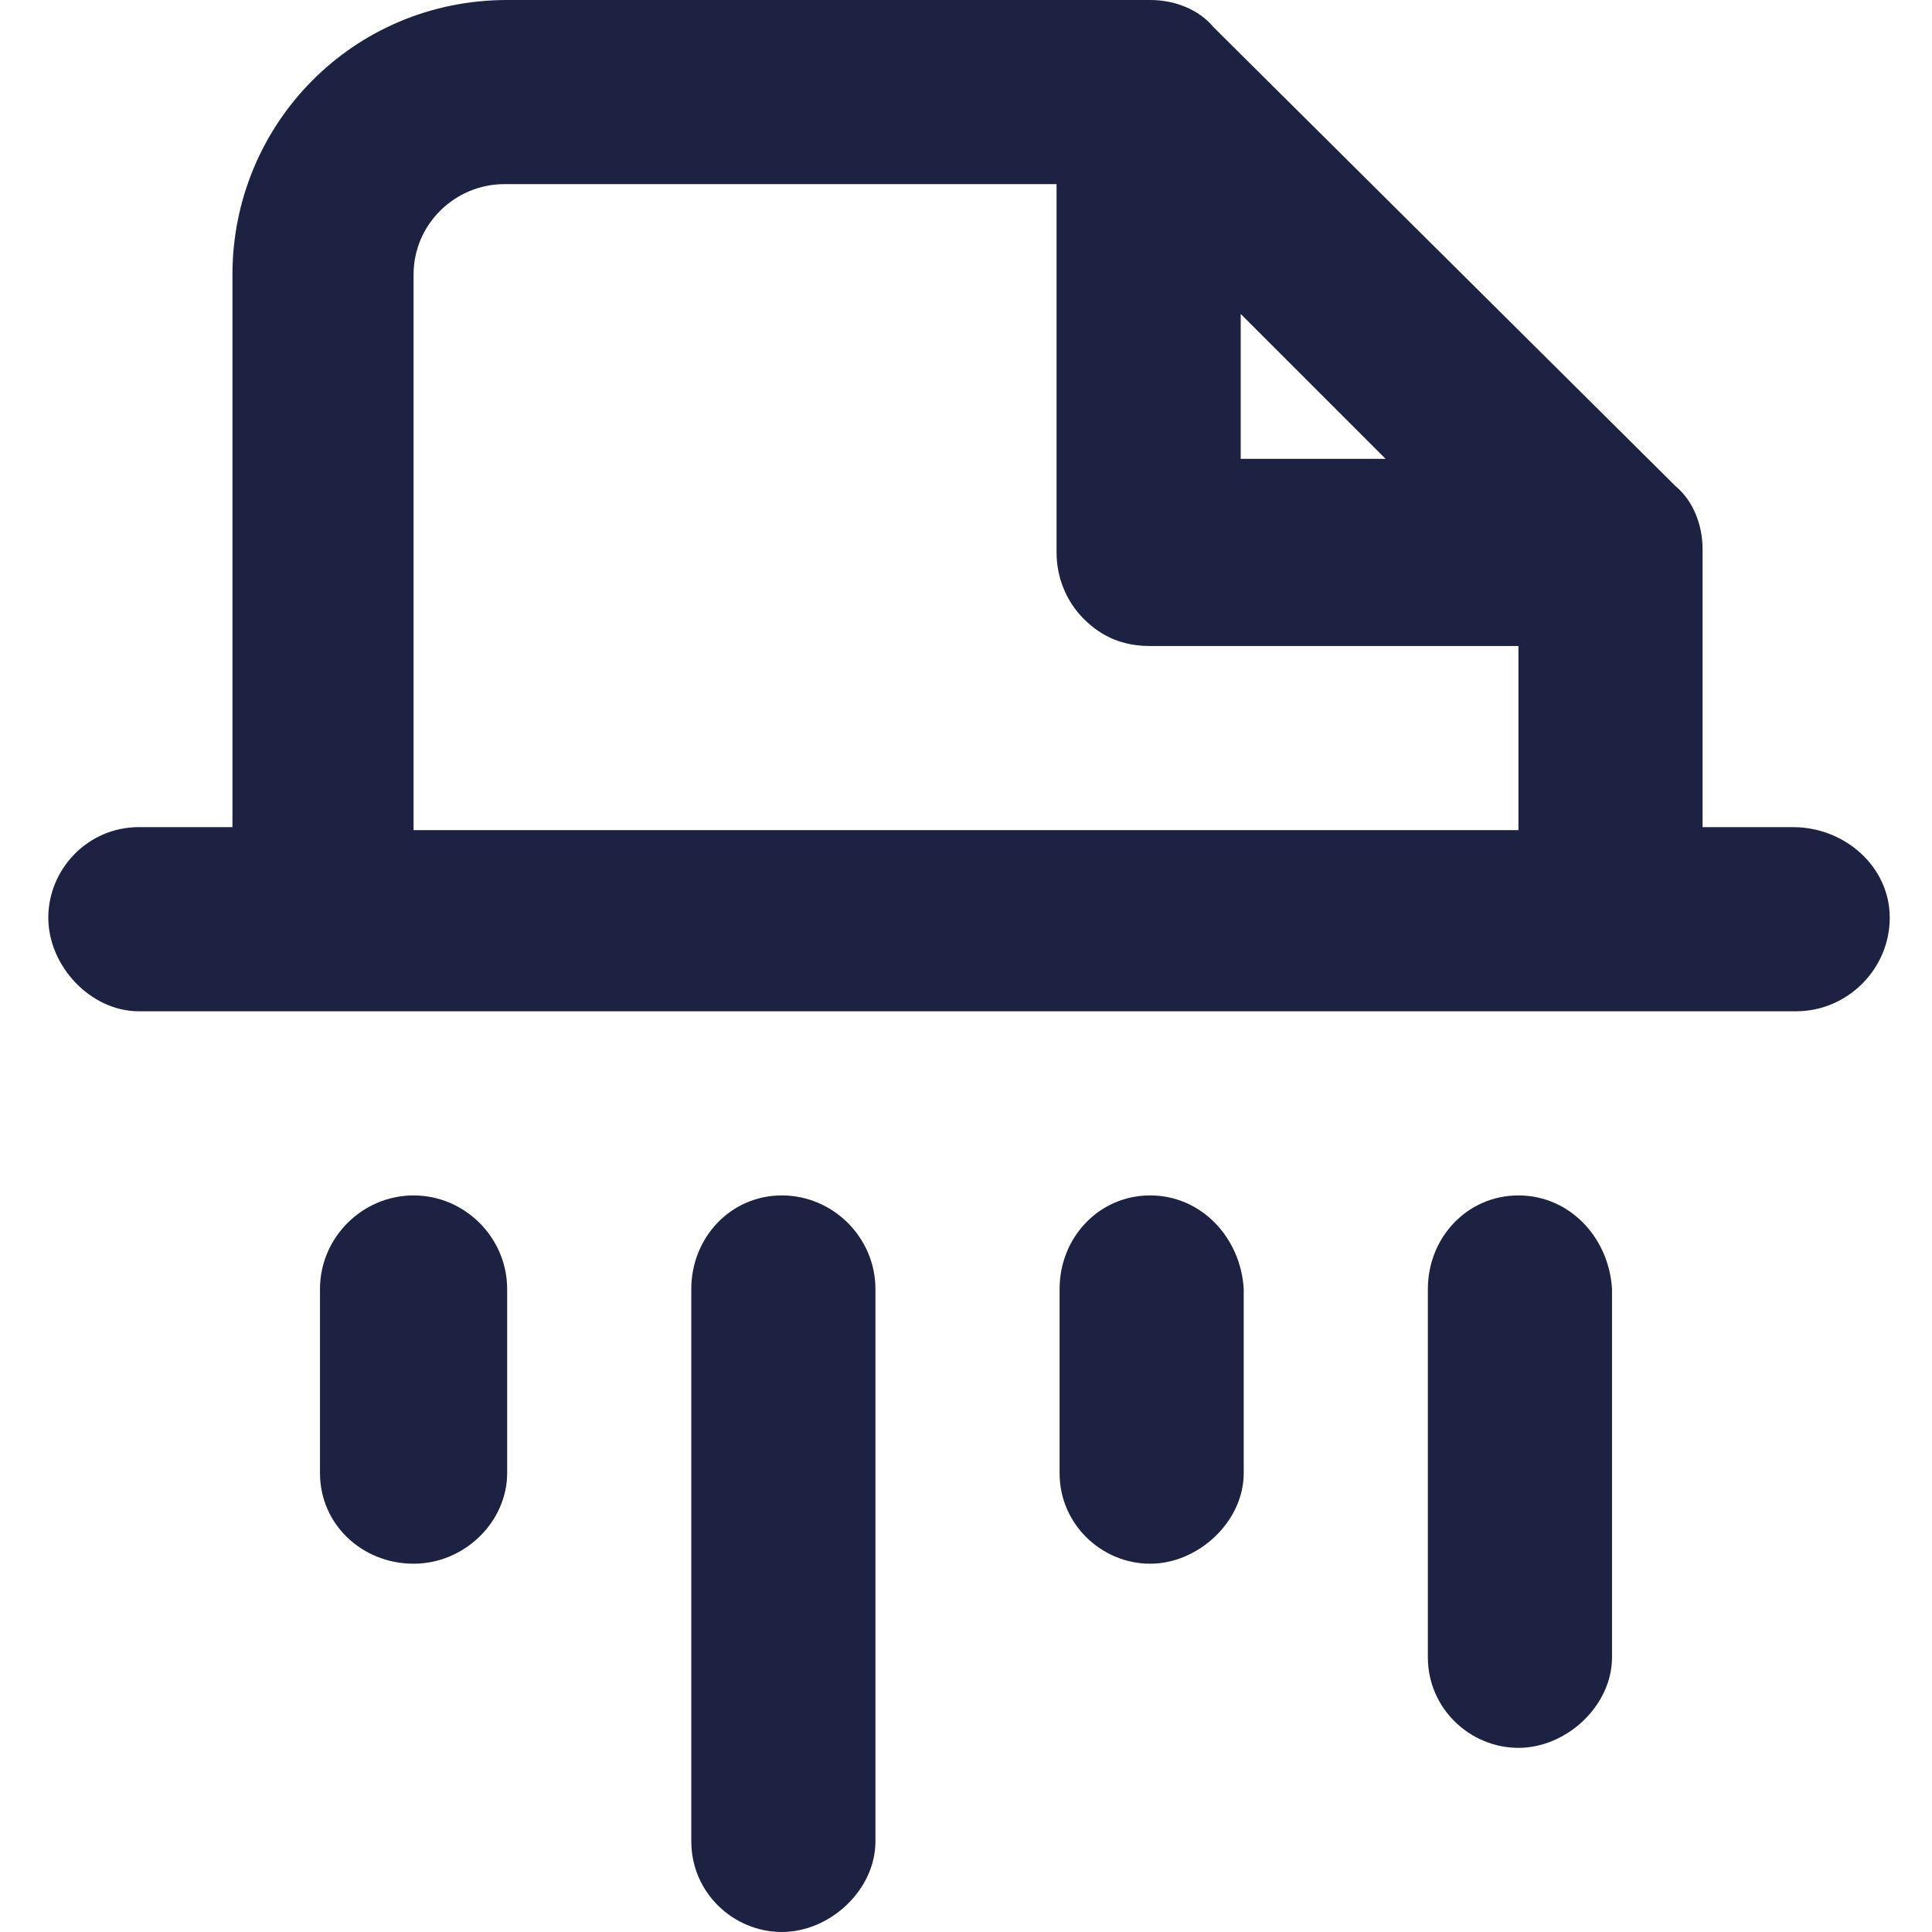 <svg xmlns="http://www.w3.org/2000/svg" xml:space="preserve" id="Vrstva_1" x="0" y="0" version="1.1" viewBox="0 0 64 64"><style>.st0{fill:#1d2242}</style><path d="M59.4 27.4h-3v-9.2c0-.8-.3-1.6-.9-2.1L40.2.9c-.5-.6-1.3-.9-2.1-.9H16.8c-5.1 0-9.1 4.1-9.1 9.1v18.3H4.6c-1.7 0-3 1.4-3 3s1.4 3.1 3 3.1h54.9c1.7 0 3.1-1.4 3.1-3.1s-1.5-3-3.2-3zm-18.3-17 4.8 4.8h-4.8v-4.8zM13.7 9.1c0-1.7 1.4-3 3-3H35v12.2c0 .8.3 1.6.9 2.2s1.3.9 2.2.9h12.2v6.1H13.7V9.1zM13.7 39.6c-1.7 0-3.1 1.4-3.1 3.1v6.1c0 1.7 1.4 3 3.1 3s3.1-1.4 3.1-3v-6.1c0-1.7-1.4-3.1-3.1-3.1zM25.9 39.6c-1.7 0-3 1.4-3 3.1V61c0 1.7 1.4 3 3 3s3.1-1.4 3.1-3V42.7c0-1.7-1.4-3.1-3.1-3.1zM38.1 39.6c-1.7 0-3 1.4-3 3.1v6.1c0 1.7 1.4 3 3 3s3.1-1.4 3.1-3v-6.1c-.1-1.7-1.4-3.1-3.1-3.1zM50.3 39.6c-1.7 0-3 1.4-3 3.1v12.2c0 1.7 1.4 3 3 3s3.1-1.4 3.1-3V42.7c-.1-1.7-1.4-3.1-3.1-3.1z" class="st0"/></svg>
